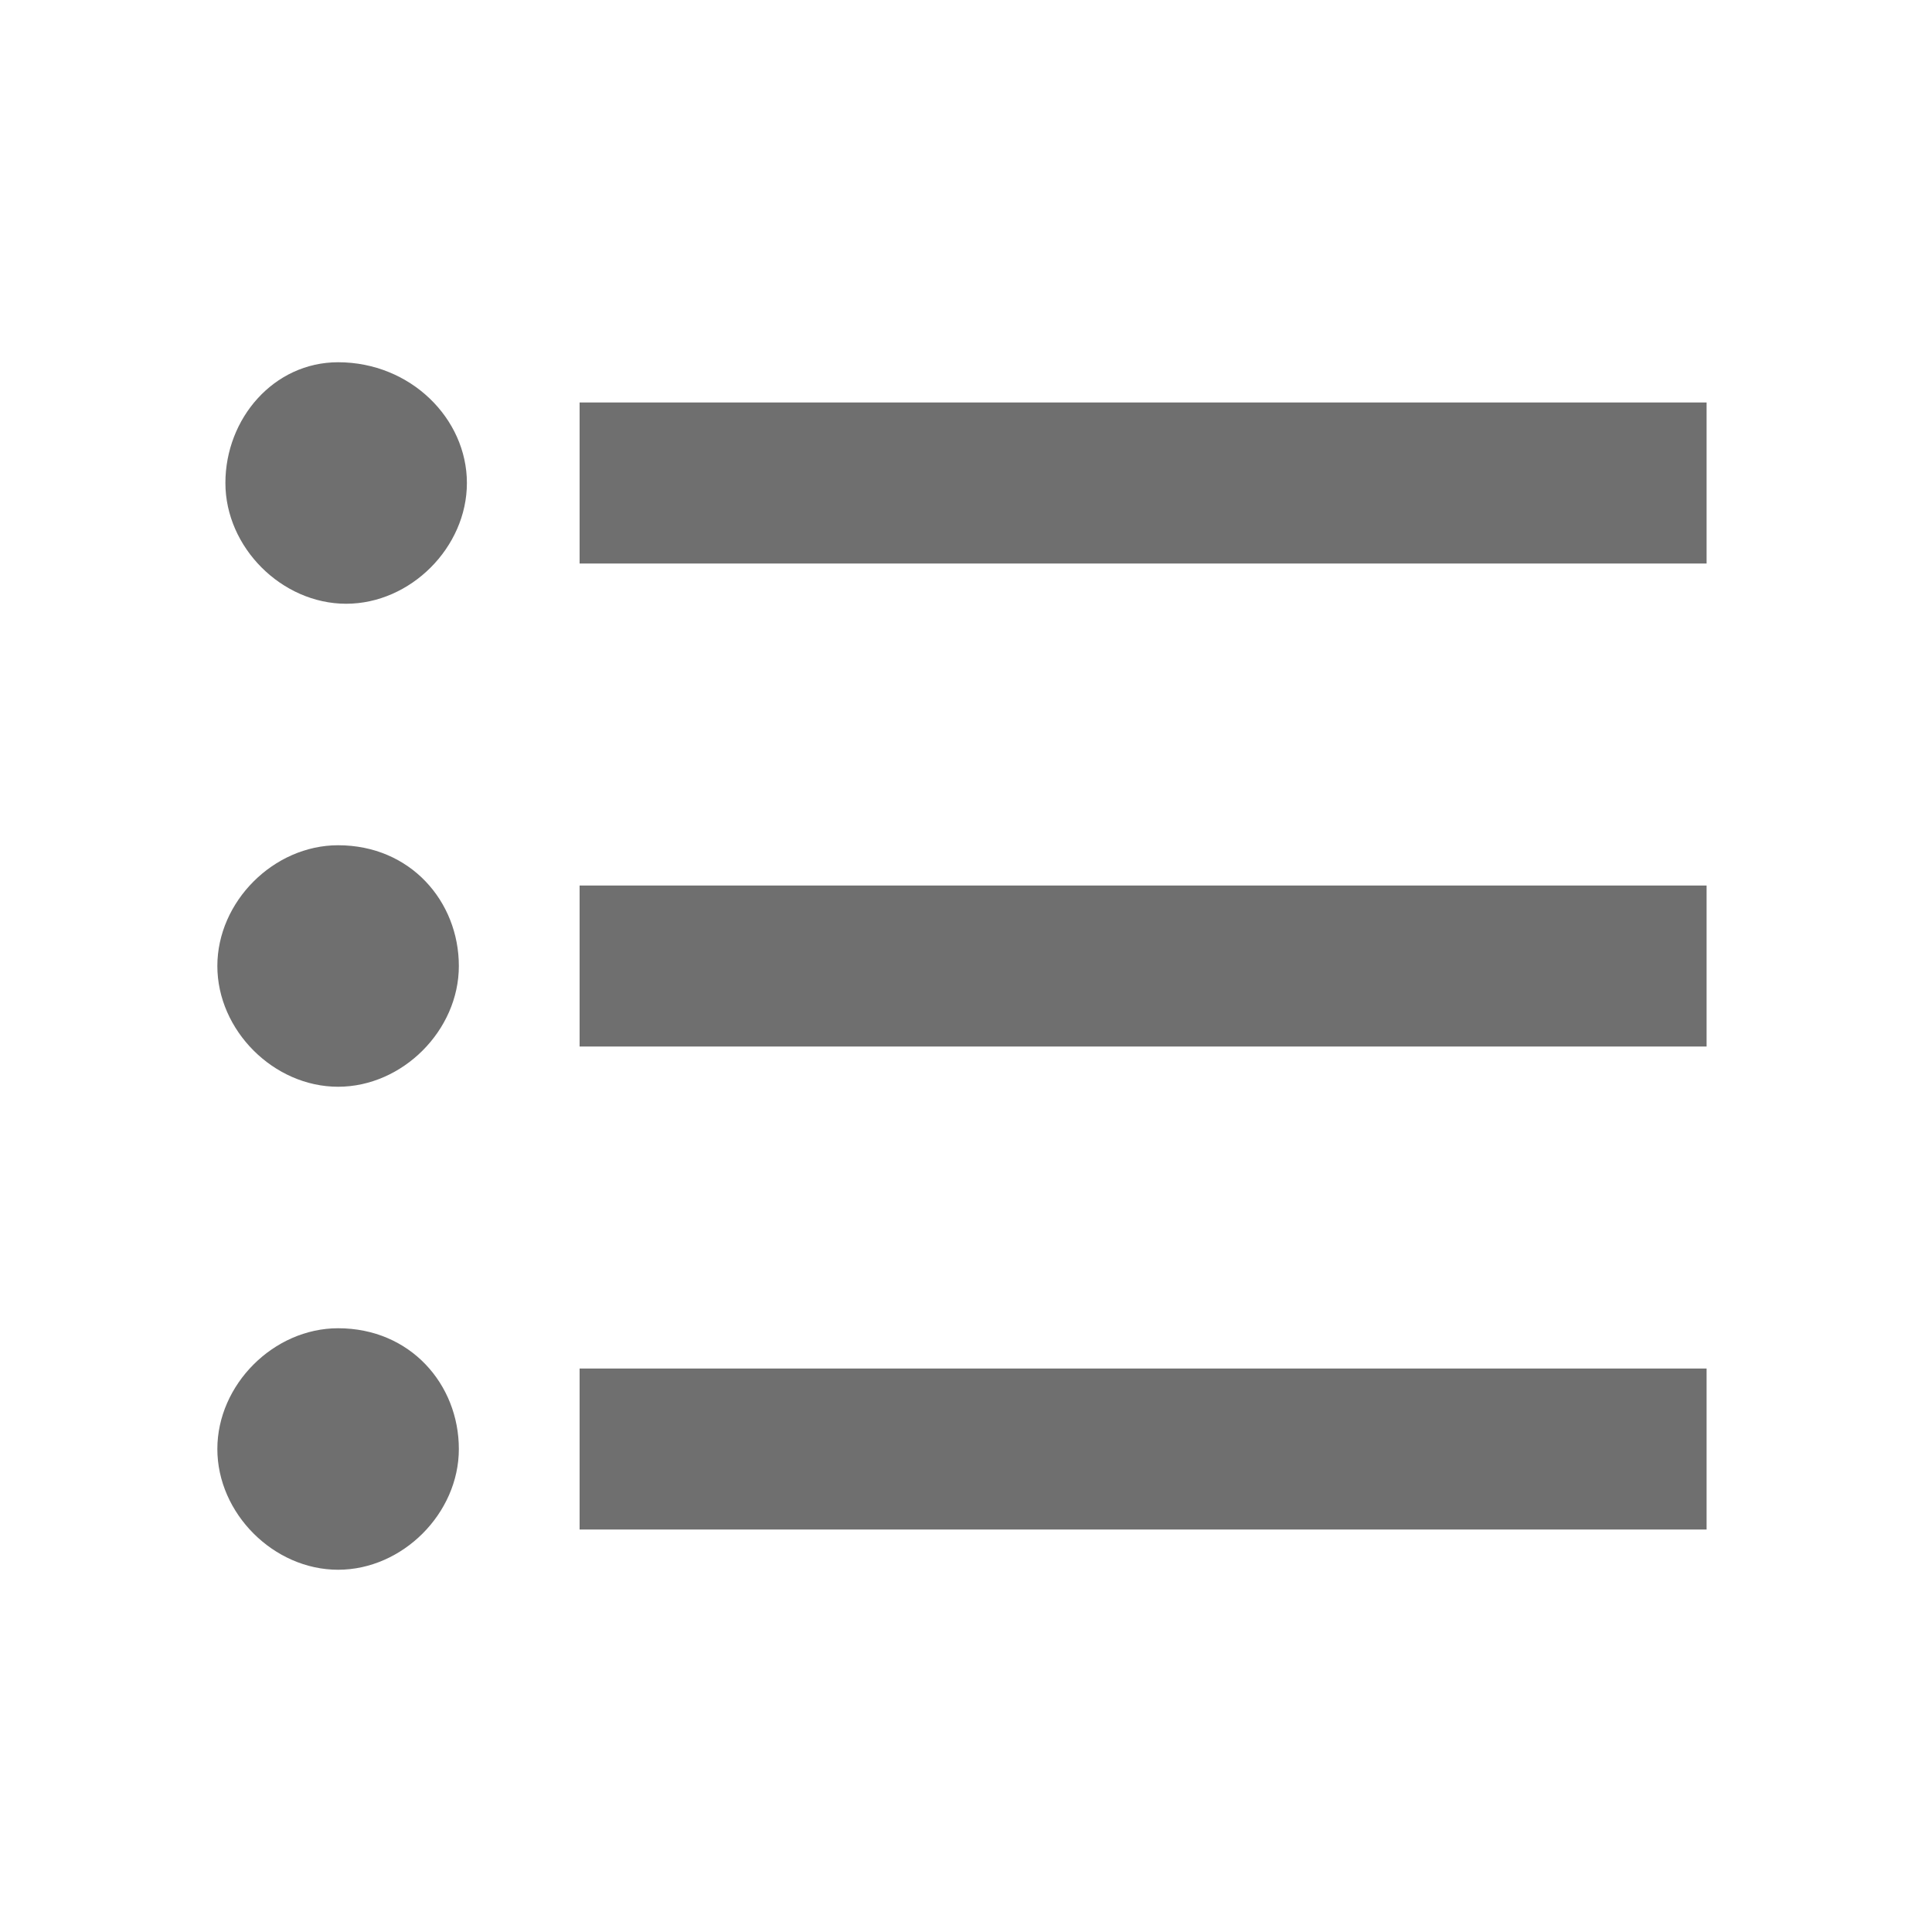 <svg xmlns="http://www.w3.org/2000/svg" viewBox="0 0 24 24"><path d="M4.2 10.5c-.8 0-1.5.7-1.5 1.5s.7 1.5 1.5 1.5 1.5-.7 1.5-1.5-.6-1.5-1.5-1.5zm0-6c-.8 0-1.4.7-1.4 1.5s.7 1.5 1.5 1.5S5.8 6.8 5.8 6s-.7-1.5-1.6-1.5zm0 12c-.8 0-1.5.7-1.5 1.5s.7 1.5 1.5 1.5 1.5-.7 1.5-1.5-.6-1.5-1.5-1.5zm3 2.5h14v-2h-14v2zm0-6h14v-2h-14v2zm0-8v2h14V5h-14z" fill="#6f6f6f"/></svg>